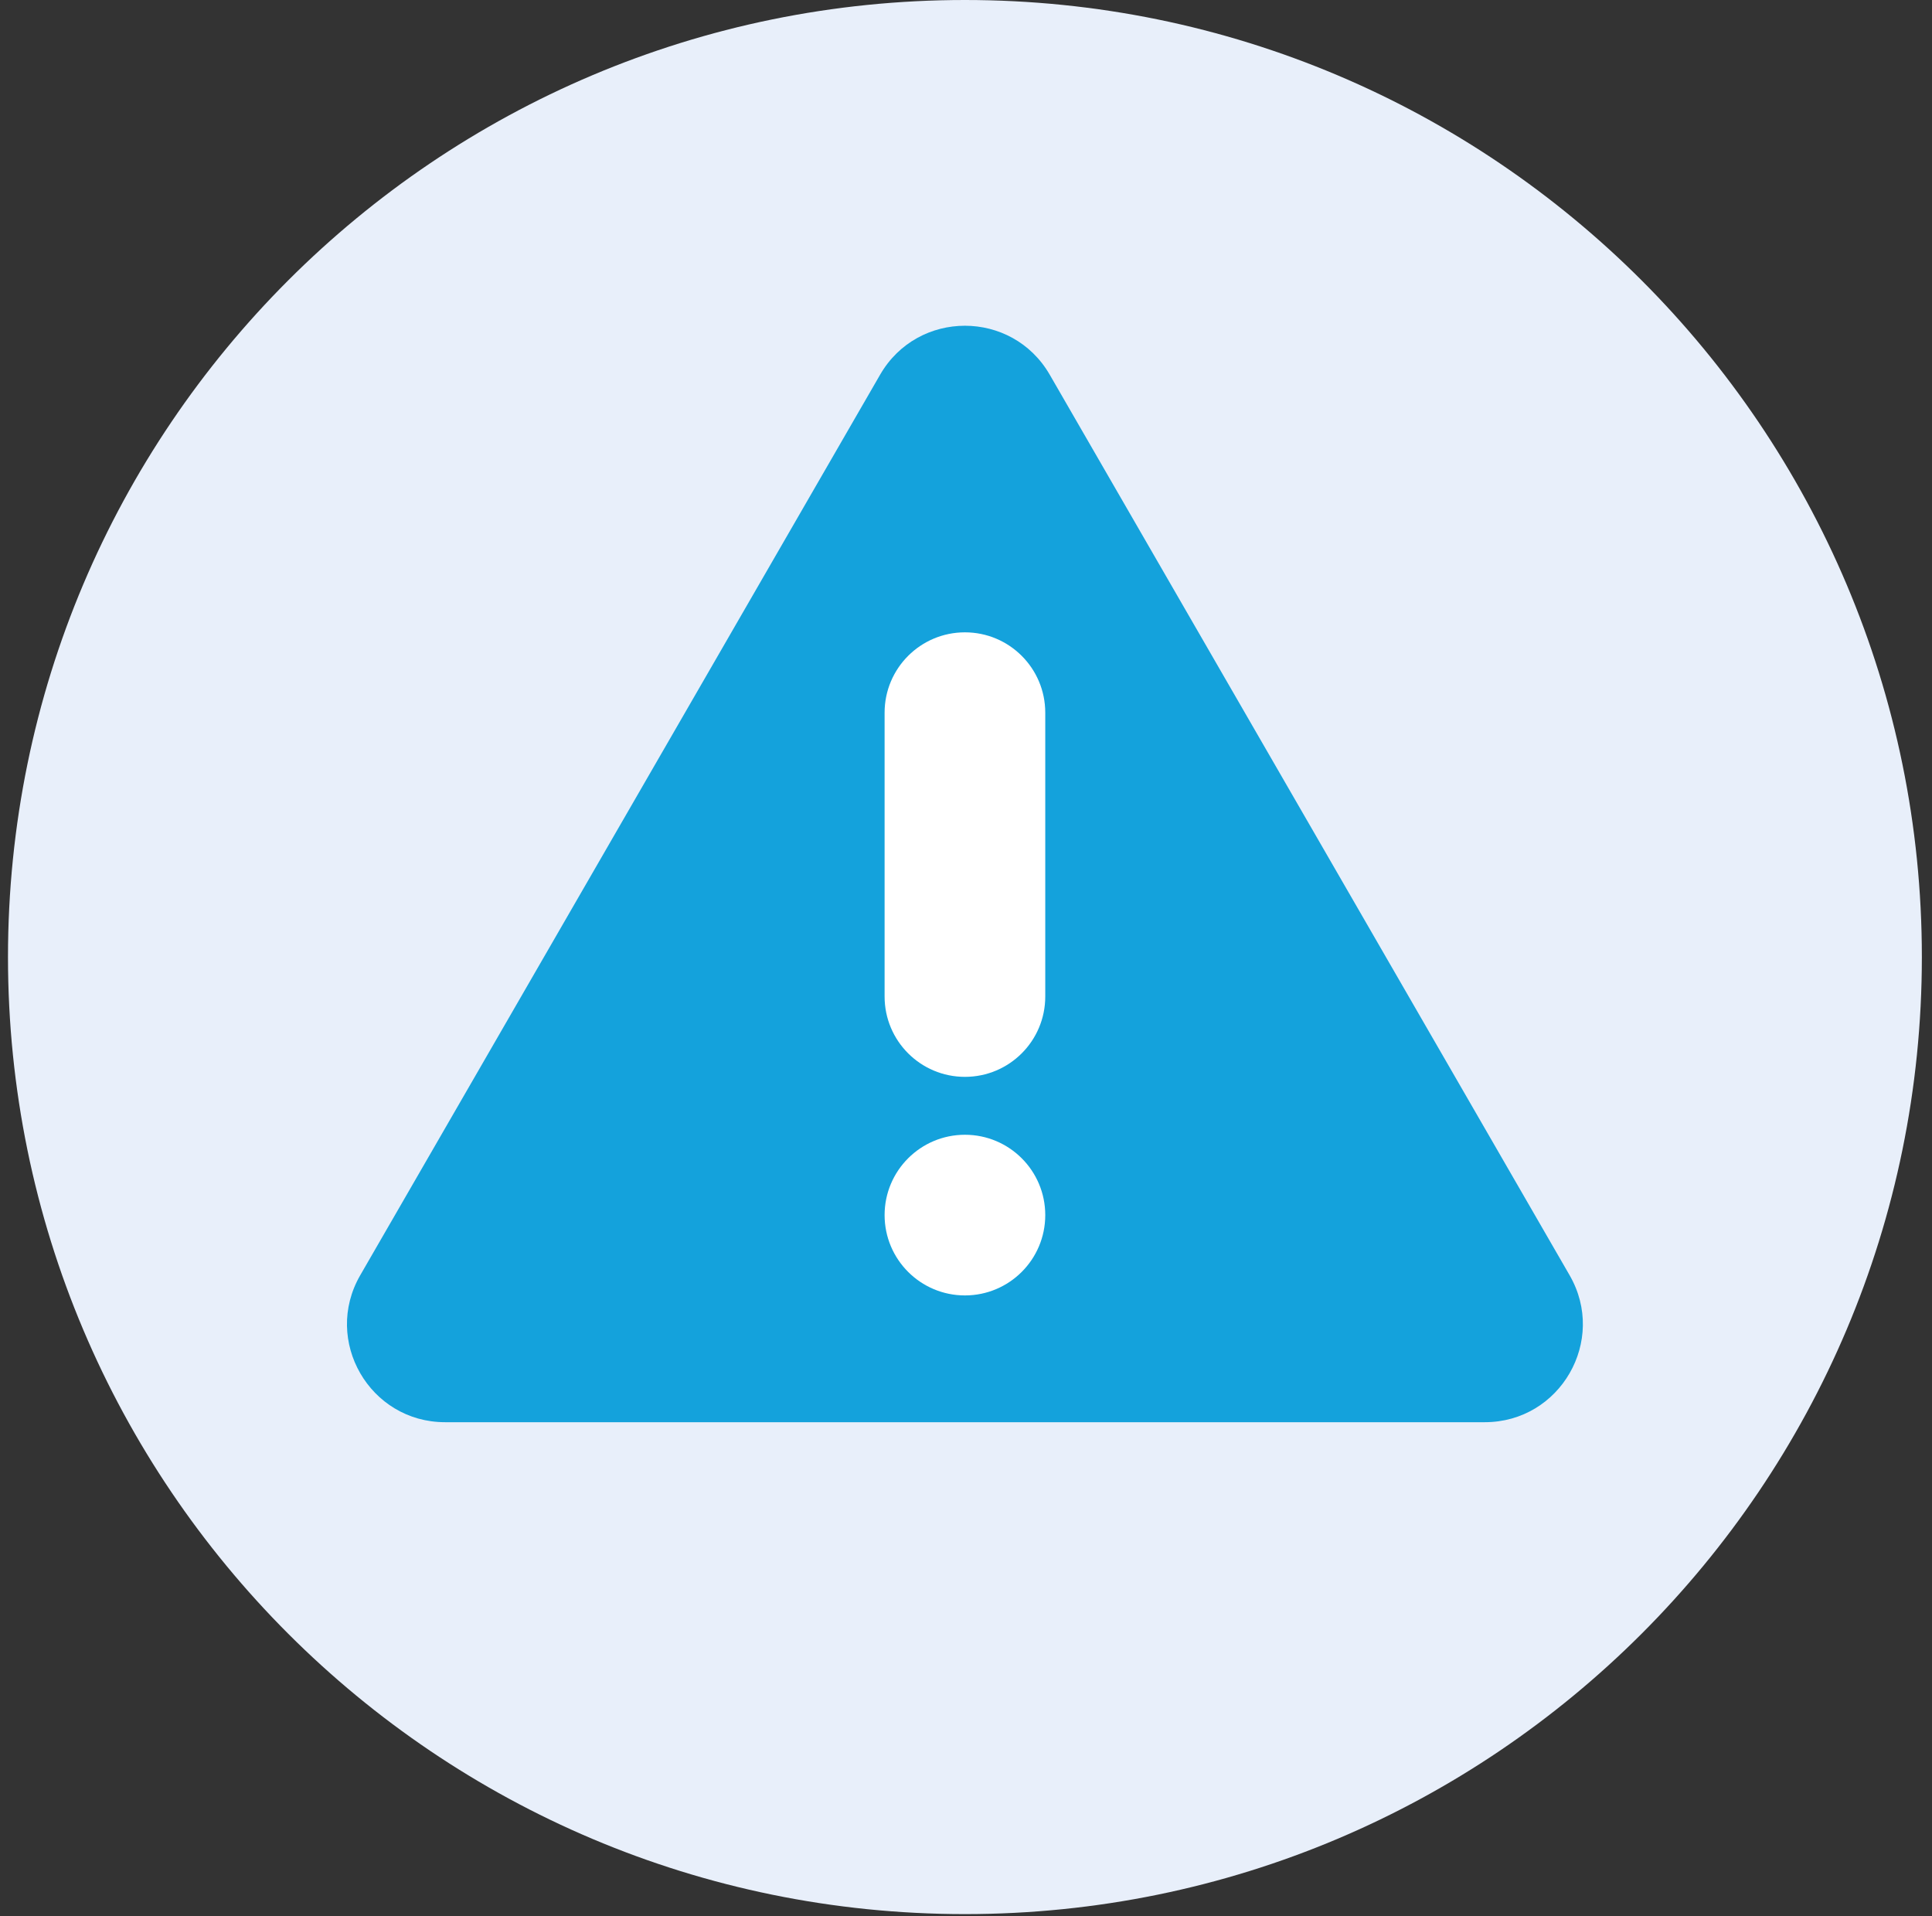 <svg width="121" height="120" viewBox="0 0 121 120" fill="none" xmlns="http://www.w3.org/2000/svg">
<rect x="0" y="0" width="121" height="120" fill="#333333" stroke="none"/>
<g clip-path="url(#clip0_316_25305)">
<path d="M60.432 119.865C93.532 119.865 120.365 93.032 120.365 59.932C120.365 26.833 93.532 0 60.432 0C27.333 0 0.5 26.833 0.5 59.932C0.5 93.032 27.333 119.865 60.432 119.865Z" fill="#E8EFFA"/>
<path d="M60.433 89.061H27.874C23.152 89.061 20.2 83.948 22.561 79.859L38.841 51.662L55.12 23.466C57.481 19.376 63.384 19.376 65.745 23.466L82.025 51.662L98.304 79.859C100.665 83.948 97.714 89.061 92.991 89.061H60.433Z" fill="#14A2DC"/>
<path d="M65.464 44.629C65.464 41.85 63.212 39.598 60.433 39.598C57.655 39.598 55.402 41.85 55.402 44.629V62.404C55.402 65.183 57.655 67.435 60.433 67.435C63.212 67.435 65.464 65.183 65.464 62.404V44.629Z" fill="white"/>
<path d="M65.464 76.091C65.464 73.313 63.212 71.061 60.433 71.061C57.655 71.061 55.402 73.313 55.402 76.091V76.091C55.402 78.87 57.655 81.122 60.433 81.122C63.212 81.122 65.464 78.87 65.464 76.091V76.091Z" fill="white"/>
</g>
<defs>
<clipPath id="clip0_316_25305">
<rect width="120" height="120" fill="white" transform="translate(0.5)"/>
</clipPath>
</defs>
</svg>
